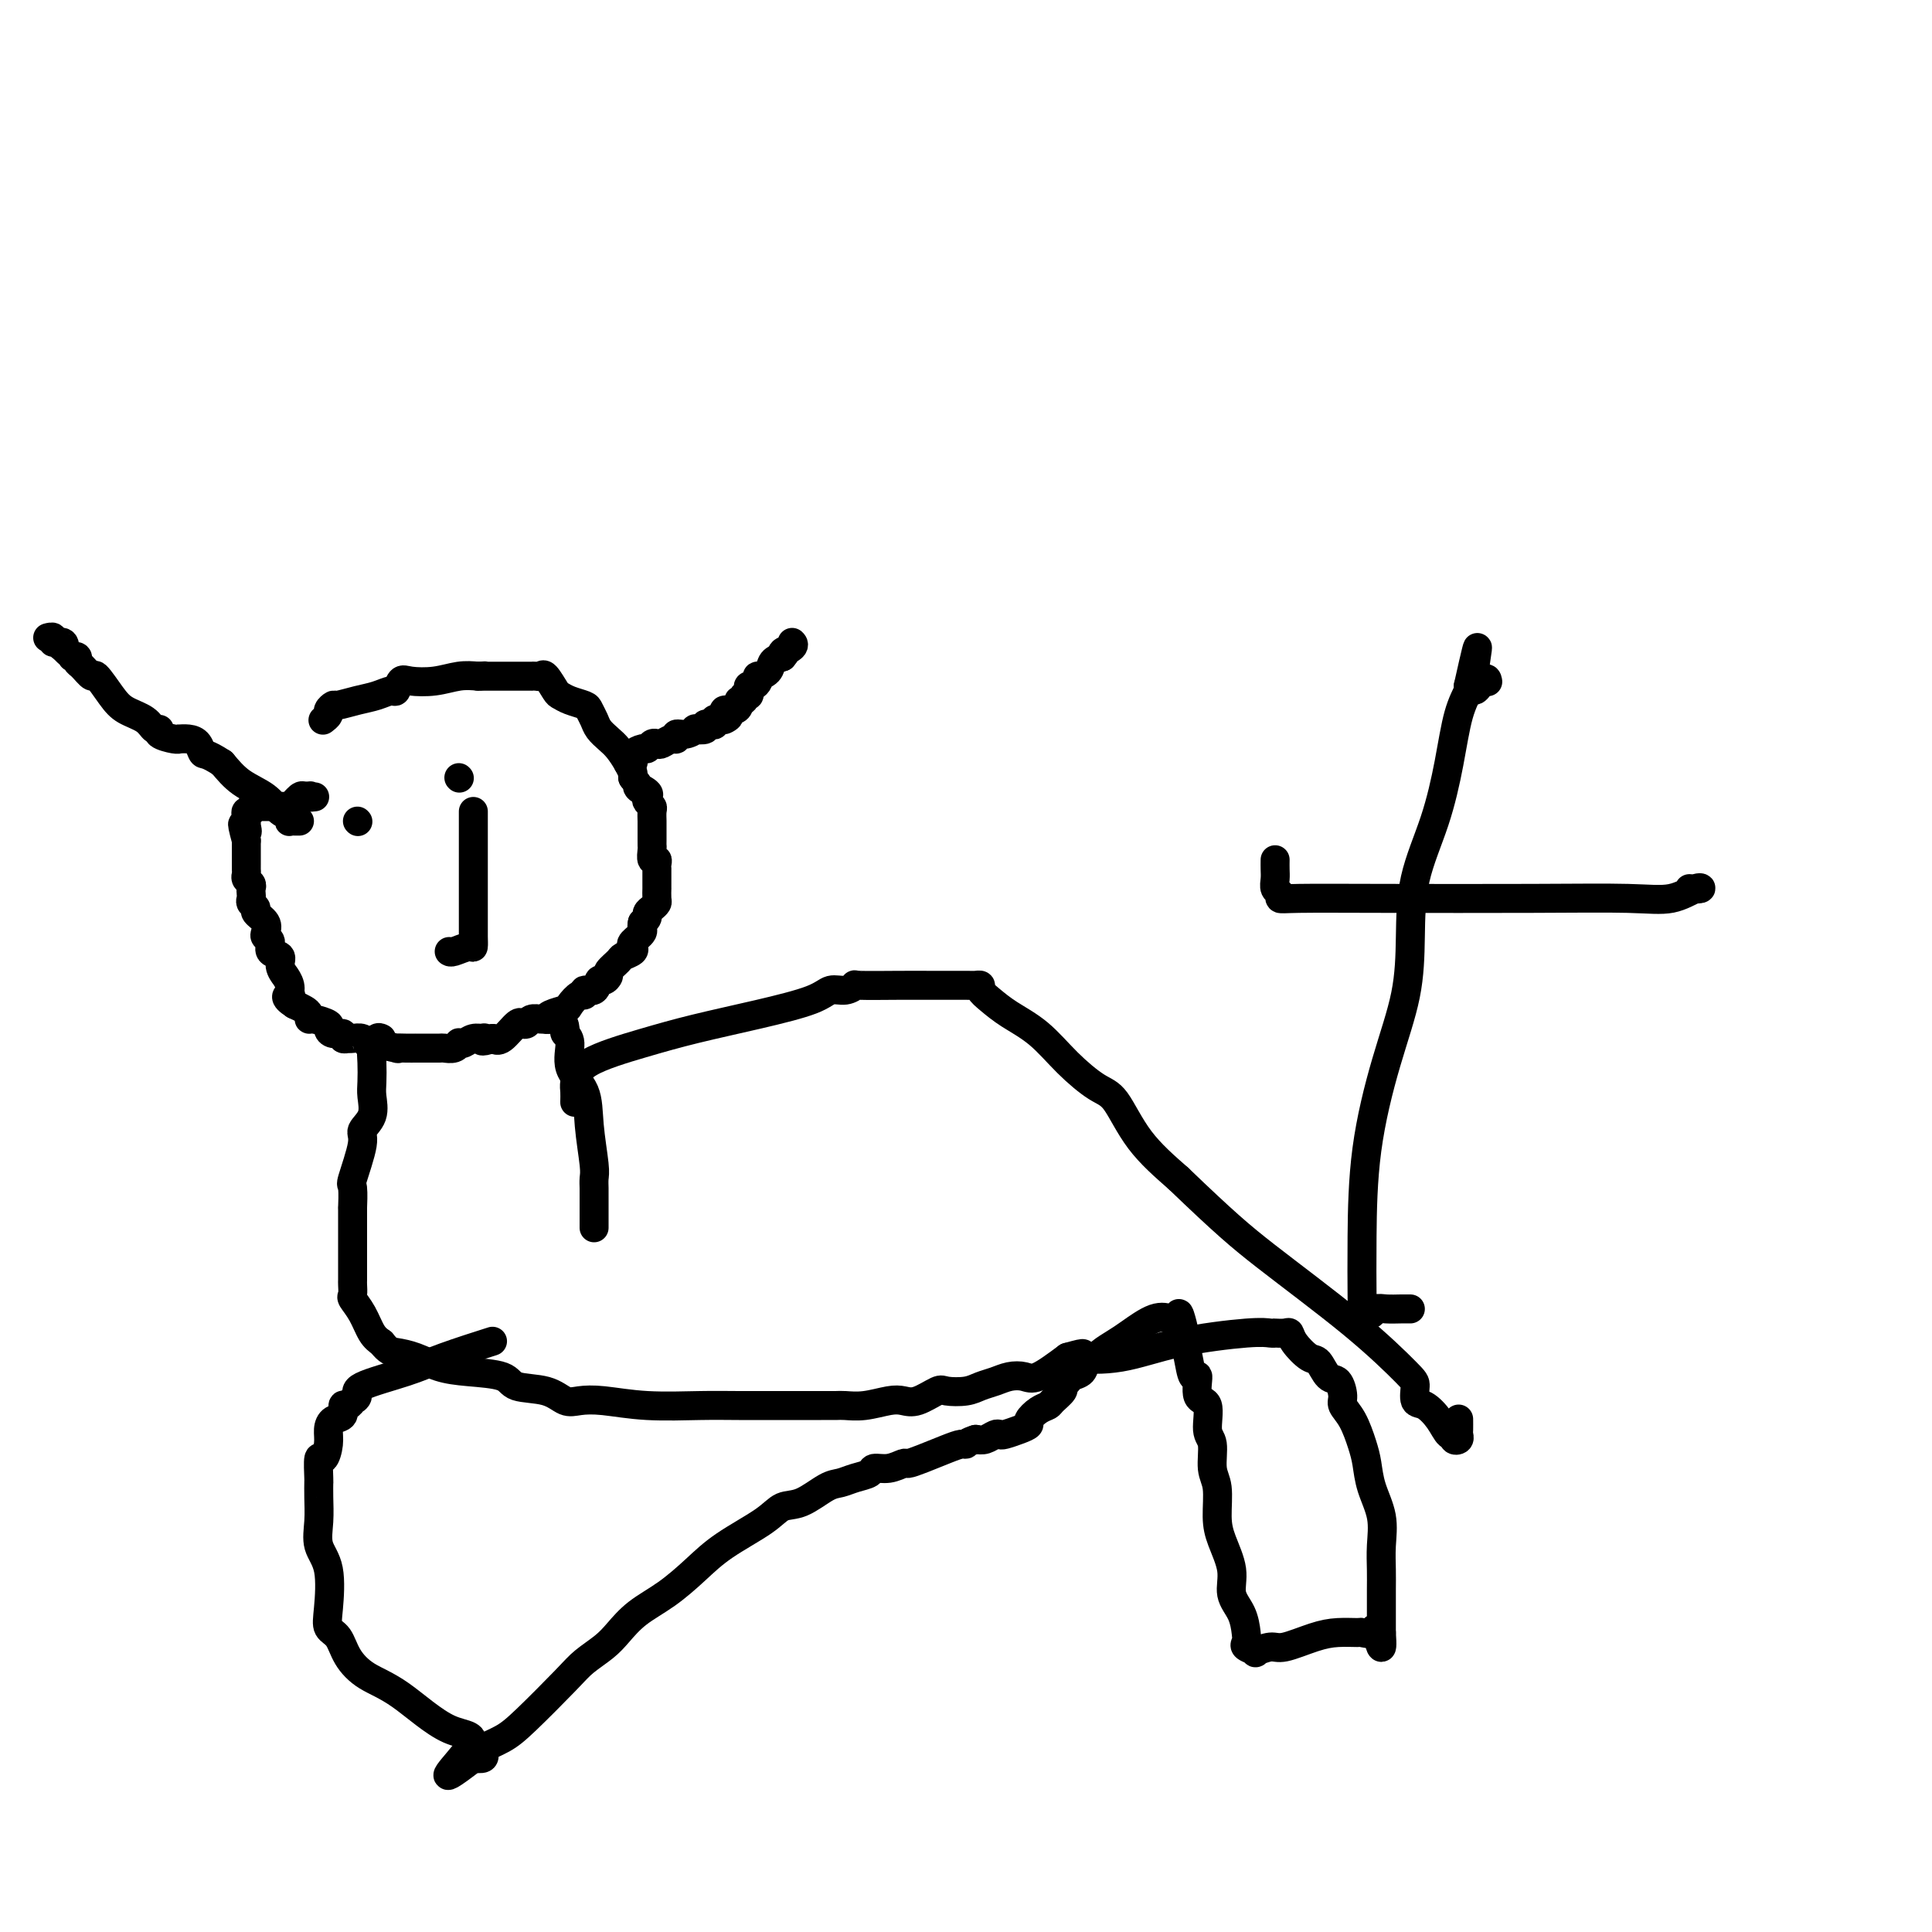 <svg viewBox='0 0 400 400' version='1.1' xmlns='http://www.w3.org/2000/svg' xmlns:xlink='http://www.w3.org/1999/xlink'><g fill='none' stroke='#000000' stroke-width='6' stroke-linecap='round' stroke-linejoin='round'><path d='M67,149c-0.121,0.092 -0.242,0.183 0,0c0.242,-0.183 0.847,-0.641 1,-1c0.153,-0.359 -0.147,-0.621 0,-1c0.147,-0.379 0.740,-0.876 1,-1c0.260,-0.124 0.188,0.127 1,0c0.812,-0.127 2.508,-0.630 4,-1c1.492,-0.370 2.782,-0.607 4,-1c1.218,-0.393 2.366,-0.941 3,-1c0.634,-0.059 0.756,0.373 1,0c0.244,-0.373 0.610,-1.550 1,-2c0.390,-0.450 0.806,-0.172 2,0c1.194,0.172 3.168,0.239 5,0c1.832,-0.239 3.524,-0.782 5,-1c1.476,-0.218 2.738,-0.109 4,0'/><path d='M99,140c2.711,-0.155 1.487,-0.041 1,0c-0.487,0.041 -0.237,0.011 0,0c0.237,-0.011 0.463,-0.003 1,0c0.537,0.003 1.387,0.001 2,0c0.613,-0.001 0.989,-0.000 1,0c0.011,0.000 -0.343,0.000 0,0c0.343,-0.000 1.384,0.000 2,0c0.616,-0.000 0.809,-0.000 1,0c0.191,0.000 0.380,0.001 1,0c0.620,-0.001 1.671,-0.003 2,0c0.329,0.003 -0.063,0.011 0,0c0.063,-0.011 0.580,-0.042 1,0c0.420,0.042 0.744,0.158 1,0c0.256,-0.158 0.443,-0.589 1,0c0.557,0.589 1.483,2.198 2,3c0.517,0.802 0.625,0.795 1,1c0.375,0.205 1.017,0.621 2,1c0.983,0.379 2.308,0.721 3,1c0.692,0.279 0.752,0.497 1,1c0.248,0.503 0.686,1.293 1,2c0.314,0.707 0.505,1.332 1,2c0.495,0.668 1.296,1.380 2,2c0.704,0.620 1.313,1.150 2,2c0.687,0.850 1.452,2.022 2,3c0.548,0.978 0.878,1.763 1,2c0.122,0.237 0.035,-0.075 0,0c-0.035,0.075 -0.017,0.538 0,1'/><path d='M131,161c2.891,3.654 1.118,2.289 1,2c-0.118,-0.289 1.418,0.499 2,1c0.582,0.501 0.208,0.715 0,1c-0.208,0.285 -0.252,0.640 0,1c0.252,0.360 0.800,0.725 1,1c0.200,0.275 0.054,0.458 0,1c-0.054,0.542 -0.014,1.441 0,2c0.014,0.559 0.004,0.778 0,1c-0.004,0.222 -0.002,0.445 0,1c0.002,0.555 0.004,1.440 0,2c-0.004,0.560 -0.015,0.794 0,1c0.015,0.206 0.057,0.385 0,1c-0.057,0.615 -0.211,1.665 0,2c0.211,0.335 0.789,-0.047 1,0c0.211,0.047 0.057,0.523 0,1c-0.057,0.477 -0.015,0.955 0,1c0.015,0.045 0.004,-0.344 0,0c-0.004,0.344 -0.001,1.419 0,2c0.001,0.581 0.001,0.666 0,1c-0.001,0.334 -0.003,0.915 0,1c0.003,0.085 0.011,-0.328 0,0c-0.011,0.328 -0.041,1.397 0,2c0.041,0.603 0.152,0.739 0,1c-0.152,0.261 -0.566,0.647 -1,1c-0.434,0.353 -0.886,0.672 -1,1c-0.114,0.328 0.110,0.665 0,1c-0.110,0.335 -0.555,0.667 -1,1'/><path d='M133,191c-0.345,1.118 0.293,1.413 0,2c-0.293,0.587 -1.516,1.466 -2,2c-0.484,0.534 -0.228,0.724 0,1c0.228,0.276 0.430,0.637 0,1c-0.430,0.363 -1.491,0.729 -2,1c-0.509,0.271 -0.465,0.449 -1,1c-0.535,0.551 -1.648,1.476 -2,2c-0.352,0.524 0.056,0.647 0,1c-0.056,0.353 -0.575,0.936 -1,1c-0.425,0.064 -0.757,-0.391 -1,0c-0.243,0.391 -0.398,1.628 -1,2c-0.602,0.372 -1.651,-0.122 -2,0c-0.349,0.122 0.001,0.858 0,1c-0.001,0.142 -0.354,-0.312 -1,0c-0.646,0.312 -1.584,1.390 -2,2c-0.416,0.610 -0.310,0.752 -1,1c-0.690,0.248 -2.178,0.601 -3,1c-0.822,0.399 -0.980,0.843 -1,1c-0.020,0.157 0.096,0.028 0,0c-0.096,-0.028 -0.404,0.046 -1,0c-0.596,-0.046 -1.482,-0.211 -2,0c-0.518,0.211 -0.670,0.800 -1,1c-0.330,0.200 -0.837,0.012 -1,0c-0.163,-0.012 0.018,0.151 0,0c-0.018,-0.151 -0.236,-0.618 -1,0c-0.764,0.618 -2.076,2.319 -3,3c-0.924,0.681 -1.462,0.340 -2,0'/><path d='M102,215c-2.953,1.079 -2.336,0.275 -2,0c0.336,-0.275 0.392,-0.022 0,0c-0.392,0.022 -1.231,-0.186 -2,0c-0.769,0.186 -1.467,0.768 -2,1c-0.533,0.232 -0.901,0.115 -1,0c-0.099,-0.115 0.069,-0.227 0,0c-0.069,0.227 -0.377,0.793 -1,1c-0.623,0.207 -1.563,0.055 -2,0c-0.437,-0.055 -0.371,-0.015 -1,0c-0.629,0.015 -1.953,0.004 -3,0c-1.047,-0.004 -1.817,0.000 -2,0c-0.183,-0.000 0.220,-0.004 0,0c-0.220,0.004 -1.064,0.016 -2,0c-0.936,-0.016 -1.966,-0.061 -2,0c-0.034,0.061 0.927,0.226 0,0c-0.927,-0.226 -3.741,-0.845 -5,-1c-1.259,-0.155 -0.963,0.154 -1,0c-0.037,-0.154 -0.406,-0.772 -1,-1c-0.594,-0.228 -1.411,-0.065 -2,0c-0.589,0.065 -0.949,0.032 -1,0c-0.051,-0.032 0.206,-0.064 0,0c-0.206,0.064 -0.876,0.225 -1,0c-0.124,-0.225 0.296,-0.835 0,-1c-0.296,-0.165 -1.309,0.114 -2,0c-0.691,-0.114 -1.060,-0.622 -1,-1c0.060,-0.378 0.550,-0.626 0,-1c-0.550,-0.374 -2.139,-0.874 -3,-1c-0.861,-0.126 -0.994,0.121 -1,0c-0.006,-0.121 0.114,-0.609 0,-1c-0.114,-0.391 -0.461,-0.683 -1,-1c-0.539,-0.317 -1.269,-0.658 -2,-1'/><path d='M61,208c-2.697,-1.714 -1.439,-1.999 -1,-2c0.439,-0.001 0.061,0.281 0,0c-0.061,-0.281 0.196,-1.126 0,-2c-0.196,-0.874 -0.845,-1.777 -1,-2c-0.155,-0.223 0.184,0.235 0,0c-0.184,-0.235 -0.890,-1.162 -1,-2c-0.110,-0.838 0.376,-1.586 0,-2c-0.376,-0.414 -1.615,-0.495 -2,-1c-0.385,-0.505 0.085,-1.434 0,-2c-0.085,-0.566 -0.726,-0.767 -1,-1c-0.274,-0.233 -0.182,-0.496 0,-1c0.182,-0.504 0.455,-1.248 0,-2c-0.455,-0.752 -1.639,-1.511 -2,-2c-0.361,-0.489 0.099,-0.708 0,-1c-0.099,-0.292 -0.758,-0.655 -1,-1c-0.242,-0.345 -0.069,-0.670 0,-1c0.069,-0.330 0.032,-0.666 0,-1c-0.032,-0.334 -0.061,-0.667 0,-1c0.061,-0.333 0.213,-0.667 0,-1c-0.213,-0.333 -0.789,-0.667 -1,-1c-0.211,-0.333 -0.057,-0.665 0,-1c0.057,-0.335 0.015,-0.672 0,-1c-0.015,-0.328 -0.004,-0.648 0,-1c0.004,-0.352 0.001,-0.738 0,-1c-0.001,-0.262 -0.000,-0.400 0,-1c0.000,-0.600 0.000,-1.662 0,-2c-0.000,-0.338 -0.000,0.046 0,0c0.000,-0.046 0.000,-0.523 0,-1'/><path d='M51,174c-1.547,-5.649 -0.414,-2.770 0,-2c0.414,0.770 0.110,-0.568 0,-1c-0.110,-0.432 -0.025,0.043 0,0c0.025,-0.043 -0.008,-0.604 0,-1c0.008,-0.396 0.058,-0.628 0,-1c-0.058,-0.372 -0.223,-0.884 0,-1c0.223,-0.116 0.833,0.165 1,0c0.167,-0.165 -0.110,-0.776 0,-1c0.110,-0.224 0.607,-0.060 1,0c0.393,0.060 0.683,0.016 1,0c0.317,-0.016 0.663,-0.005 1,0c0.337,0.005 0.667,0.003 1,0c0.333,-0.003 0.670,-0.008 1,0c0.330,0.008 0.652,0.030 1,0c0.348,-0.030 0.722,-0.111 1,0c0.278,0.111 0.459,0.415 1,0c0.541,-0.415 1.440,-1.547 2,-2c0.560,-0.453 0.780,-0.226 1,0'/><path d='M63,165c2.024,-0.464 1.083,-0.125 1,0c-0.083,0.125 0.690,0.036 1,0c0.310,-0.036 0.155,-0.018 0,0'/><path d='M130,158c0.408,0.092 0.816,0.183 1,0c0.184,-0.183 0.143,-0.641 0,-1c-0.143,-0.359 -0.389,-0.618 0,-1c0.389,-0.382 1.413,-0.886 2,-1c0.587,-0.114 0.738,0.161 1,0c0.262,-0.161 0.635,-0.760 1,-1c0.365,-0.240 0.723,-0.121 1,0c0.277,0.121 0.472,0.244 1,0c0.528,-0.244 1.389,-0.854 2,-1c0.611,-0.146 0.971,0.171 1,0c0.029,-0.171 -0.272,-0.829 0,-1c0.272,-0.171 1.116,0.147 2,0c0.884,-0.147 1.809,-0.758 2,-1c0.191,-0.242 -0.351,-0.117 0,0c0.351,0.117 1.597,0.224 2,0c0.403,-0.224 -0.036,-0.778 0,-1c0.036,-0.222 0.548,-0.112 1,0c0.452,0.112 0.843,0.226 1,0c0.157,-0.226 0.081,-0.792 0,-1c-0.081,-0.208 -0.166,-0.060 0,0c0.166,0.060 0.583,0.030 1,0'/><path d='M149,149c3.158,-1.349 1.554,-0.220 1,0c-0.554,0.220 -0.059,-0.467 0,-1c0.059,-0.533 -0.320,-0.912 0,-1c0.320,-0.088 1.339,0.116 2,0c0.661,-0.116 0.966,-0.552 1,-1c0.034,-0.448 -0.201,-0.907 0,-1c0.201,-0.093 0.838,0.181 1,0c0.162,-0.181 -0.150,-0.818 0,-1c0.150,-0.182 0.762,0.092 1,0c0.238,-0.092 0.103,-0.550 0,-1c-0.103,-0.450 -0.173,-0.890 0,-1c0.173,-0.110 0.589,0.112 1,0c0.411,-0.112 0.816,-0.559 1,-1c0.184,-0.441 0.146,-0.878 0,-1c-0.146,-0.122 -0.400,0.070 0,0c0.400,-0.070 1.454,-0.404 2,-1c0.546,-0.596 0.585,-1.456 1,-2c0.415,-0.544 1.208,-0.772 2,-1'/><path d='M162,136c1.890,-2.193 0.115,-1.175 0,-1c-0.115,0.175 1.431,-0.491 2,-1c0.569,-0.509 0.163,-0.860 0,-1c-0.163,-0.140 -0.081,-0.070 0,0'/><path d='M62,170c-0.313,0.007 -0.625,0.015 -1,0c-0.375,-0.015 -0.811,-0.052 -1,0c-0.189,0.052 -0.129,0.191 0,0c0.129,-0.191 0.327,-0.714 0,-1c-0.327,-0.286 -1.181,-0.334 -2,-1c-0.819,-0.666 -1.605,-1.948 -3,-3c-1.395,-1.052 -3.399,-1.872 -5,-3c-1.601,-1.128 -2.801,-2.564 -4,-4'/><path d='M46,158c-3.344,-2.204 -3.705,-1.715 -4,-2c-0.295,-0.285 -0.525,-1.344 -1,-2c-0.475,-0.656 -1.197,-0.911 -2,-1c-0.803,-0.089 -1.689,-0.014 -2,0c-0.311,0.014 -0.048,-0.033 0,0c0.048,0.033 -0.121,0.146 -1,0c-0.879,-0.146 -2.469,-0.553 -3,-1c-0.531,-0.447 -0.003,-0.936 0,-1c0.003,-0.064 -0.518,0.297 -1,0c-0.482,-0.297 -0.926,-1.251 -2,-2c-1.074,-0.749 -2.778,-1.293 -4,-2c-1.222,-0.707 -1.964,-1.575 -3,-3c-1.036,-1.425 -2.368,-3.405 -3,-4c-0.632,-0.595 -0.566,0.194 -1,0c-0.434,-0.194 -1.370,-1.372 -2,-2c-0.630,-0.628 -0.956,-0.707 -1,-1c-0.044,-0.293 0.194,-0.800 0,-1c-0.194,-0.200 -0.822,-0.092 -1,0c-0.178,0.092 0.092,0.169 0,0c-0.092,-0.169 -0.546,-0.585 -1,-1'/><path d='M14,135c-2.117,-2.018 -1.408,-1.063 -1,-1c0.408,0.063 0.515,-0.768 0,-1c-0.515,-0.232 -1.654,0.134 -2,0c-0.346,-0.134 0.099,-0.767 0,-1c-0.099,-0.233 -0.743,-0.067 -1,0c-0.257,0.067 -0.129,0.033 0,0'/><path d='M114,211c-0.194,0.055 -0.387,0.109 0,0c0.387,-0.109 1.355,-0.382 2,0c0.645,0.382 0.968,1.419 1,2c0.032,0.581 -0.227,0.707 0,1c0.227,0.293 0.940,0.754 1,2c0.060,1.246 -0.534,3.278 0,5c0.534,1.722 2.196,3.133 3,5c0.804,1.867 0.751,4.188 1,7c0.249,2.812 0.799,6.114 1,8c0.201,1.886 0.054,2.355 0,3c-0.054,0.645 -0.014,1.464 0,2c0.014,0.536 0.004,0.788 0,1c-0.004,0.212 -0.001,0.384 0,1c0.001,0.616 0.000,1.675 0,2c-0.000,0.325 -0.000,-0.084 0,0c0.000,0.084 0.000,0.662 0,1c-0.000,0.338 -0.000,0.437 0,1c0.000,0.563 0.000,1.589 0,2c-0.000,0.411 -0.000,0.205 0,0'/><path d='M79,215c-0.310,-0.163 -0.619,-0.327 -1,0c-0.381,0.327 -0.832,1.144 -1,2c-0.168,0.856 -0.053,1.752 0,3c0.053,1.248 0.044,2.846 0,4c-0.044,1.154 -0.125,1.862 0,3c0.125,1.138 0.454,2.707 0,4c-0.454,1.293 -1.691,2.310 -2,3c-0.309,0.690 0.309,1.054 0,3c-0.309,1.946 -1.547,5.475 -2,7c-0.453,1.525 -0.121,1.048 0,2c0.121,0.952 0.033,3.334 0,4c-0.033,0.666 -0.009,-0.383 0,0c0.009,0.383 0.002,2.200 0,3c-0.002,0.800 -0.001,0.585 0,1c0.001,0.415 0.000,1.462 0,2c-0.000,0.538 -0.000,0.568 0,1c0.000,0.432 -0.000,1.266 0,2c0.000,0.734 0.000,1.366 0,2c-0.000,0.634 -0.002,1.268 0,2c0.002,0.732 0.006,1.563 0,2c-0.006,0.437 -0.024,0.481 0,1c0.024,0.519 0.089,1.515 0,2c-0.089,0.485 -0.333,0.460 0,1c0.333,0.540 1.244,1.645 2,3c0.756,1.355 1.359,2.958 2,4c0.641,1.042 1.321,1.521 2,2'/><path d='M79,278c1.428,1.813 1.997,1.847 3,2c1.003,0.153 2.439,0.426 4,1c1.561,0.574 3.246,1.448 5,2c1.754,0.552 3.575,0.782 6,1c2.425,0.218 5.453,0.423 7,1c1.547,0.577 1.614,1.527 3,2c1.386,0.473 4.091,0.470 6,1c1.909,0.530 3.023,1.592 4,2c0.977,0.408 1.818,0.162 3,0c1.182,-0.162 2.707,-0.240 5,0c2.293,0.240 5.356,0.796 9,1c3.644,0.204 7.871,0.055 11,0c3.129,-0.055 5.160,-0.015 8,0c2.840,0.015 6.489,0.004 9,0c2.511,-0.004 3.885,-0.000 5,0c1.115,0.000 1.972,-0.004 3,0c1.028,0.004 2.229,0.015 3,0c0.771,-0.015 1.114,-0.054 2,0c0.886,0.054 2.314,0.203 4,0c1.686,-0.203 3.629,-0.759 5,-1c1.371,-0.241 2.170,-0.169 3,0c0.830,0.169 1.692,0.435 3,0c1.308,-0.435 3.063,-1.569 4,-2c0.937,-0.431 1.055,-0.157 2,0c0.945,0.157 2.718,0.199 4,0c1.282,-0.199 2.073,-0.639 3,-1c0.927,-0.361 1.989,-0.644 3,-1c1.011,-0.356 1.972,-0.786 3,-1c1.028,-0.214 2.123,-0.211 3,0c0.877,0.211 1.536,0.632 3,0c1.464,-0.632 3.732,-2.316 6,-4'/><path d='M221,281c5.129,-1.432 2.453,-0.513 3,0c0.547,0.513 4.319,0.621 8,0c3.681,-0.621 7.272,-1.970 12,-3c4.728,-1.030 10.594,-1.740 14,-2c3.406,-0.260 4.352,-0.071 5,0c0.648,0.071 0.998,0.024 1,0c0.002,-0.024 -0.344,-0.023 0,0c0.344,0.023 1.376,0.070 2,0c0.624,-0.070 0.838,-0.256 1,0c0.162,0.256 0.270,0.956 1,2c0.730,1.044 2.081,2.433 3,3c0.919,0.567 1.408,0.311 2,1c0.592,0.689 1.289,2.321 2,3c0.711,0.679 1.437,0.404 2,1c0.563,0.596 0.963,2.062 1,3c0.037,0.938 -0.290,1.348 0,2c0.290,0.652 1.195,1.548 2,3c0.805,1.452 1.508,3.462 2,5c0.492,1.538 0.773,2.606 1,4c0.227,1.394 0.401,3.114 1,5c0.599,1.886 1.625,3.937 2,6c0.375,2.063 0.101,4.138 0,6c-0.101,1.862 -0.027,3.510 0,5c0.027,1.490 0.007,2.822 0,4c-0.007,1.178 -0.002,2.202 0,3c0.002,0.798 0.001,1.369 0,2c-0.001,0.631 -0.000,1.323 0,2c0.000,0.677 0.000,1.338 0,2'/><path d='M286,338c0.421,6.033 -0.526,1.616 -1,0c-0.474,-1.616 -0.476,-0.431 -1,0c-0.524,0.431 -1.569,0.109 -2,0c-0.431,-0.109 -0.249,-0.006 -1,0c-0.751,0.006 -2.434,-0.086 -4,0c-1.566,0.086 -3.016,0.350 -5,1c-1.984,0.650 -4.501,1.688 -6,2c-1.499,0.312 -1.981,-0.101 -3,0c-1.019,0.101 -2.574,0.716 -3,1c-0.426,0.284 0.276,0.236 0,0c-0.276,-0.236 -1.532,-0.659 -2,-1c-0.468,-0.341 -0.148,-0.599 0,-1c0.148,-0.401 0.124,-0.946 0,-2c-0.124,-1.054 -0.349,-2.618 -1,-4c-0.651,-1.382 -1.728,-2.583 -2,-4c-0.272,-1.417 0.263,-3.052 0,-5c-0.263,-1.948 -1.323,-4.210 -2,-6c-0.677,-1.790 -0.970,-3.109 -1,-5c-0.030,-1.891 0.204,-4.353 0,-6c-0.204,-1.647 -0.847,-2.479 -1,-4c-0.153,-1.521 0.184,-3.730 0,-5c-0.184,-1.270 -0.889,-1.601 -1,-3c-0.111,-1.399 0.374,-3.866 0,-5c-0.374,-1.134 -1.606,-0.937 -2,-2c-0.394,-1.063 0.049,-3.388 0,-4c-0.049,-0.612 -0.590,0.489 -1,0c-0.410,-0.489 -0.689,-2.568 -1,-4c-0.311,-1.432 -0.656,-2.216 -1,-3'/><path d='M245,278c-1.962,-10.226 -0.366,-4.792 0,-3c0.366,1.792 -0.497,-0.058 -1,-1c-0.503,-0.942 -0.645,-0.975 -1,-1c-0.355,-0.025 -0.923,-0.043 -1,0c-0.077,0.043 0.336,0.148 0,0c-0.336,-0.148 -1.423,-0.548 -3,0c-1.577,0.548 -3.645,2.044 -5,3c-1.355,0.956 -1.997,1.373 -3,2c-1.003,0.627 -2.367,1.463 -3,2c-0.633,0.537 -0.536,0.774 -1,1c-0.464,0.226 -1.487,0.442 -2,1c-0.513,0.558 -0.514,1.458 -1,2c-0.486,0.542 -1.458,0.726 -2,1c-0.542,0.274 -0.655,0.637 -1,1c-0.345,0.363 -0.921,0.726 -1,1c-0.079,0.274 0.339,0.458 0,1c-0.339,0.542 -1.434,1.441 -2,2c-0.566,0.559 -0.601,0.780 -1,1c-0.399,0.220 -1.161,0.441 -2,1c-0.839,0.559 -1.755,1.456 -2,2c-0.245,0.544 0.181,0.733 0,1c-0.181,0.267 -0.969,0.611 -2,1c-1.031,0.389 -2.307,0.822 -3,1c-0.693,0.178 -0.804,0.099 -1,0c-0.196,-0.099 -0.476,-0.219 -1,0c-0.524,0.219 -1.293,0.777 -2,1c-0.707,0.223 -1.354,0.112 -2,0'/><path d='M202,298c-1.815,0.545 -1.852,0.906 -2,1c-0.148,0.094 -0.405,-0.081 -1,0c-0.595,0.081 -1.527,0.418 -3,1c-1.473,0.582 -3.488,1.409 -5,2c-1.512,0.591 -2.522,0.946 -3,1c-0.478,0.054 -0.424,-0.193 -1,0c-0.576,0.193 -1.782,0.826 -3,1c-1.218,0.174 -2.449,-0.110 -3,0c-0.551,0.110 -0.422,0.615 -1,1c-0.578,0.385 -1.863,0.651 -3,1c-1.137,0.349 -2.127,0.780 -3,1c-0.873,0.220 -1.629,0.228 -3,1c-1.371,0.772 -3.359,2.309 -5,3c-1.641,0.691 -2.937,0.537 -4,1c-1.063,0.463 -1.894,1.544 -4,3c-2.106,1.456 -5.488,3.289 -8,5c-2.512,1.711 -4.155,3.301 -6,5c-1.845,1.699 -3.891,3.508 -6,5c-2.109,1.492 -4.282,2.667 -6,4c-1.718,1.333 -2.980,2.825 -4,4c-1.020,1.175 -1.797,2.033 -3,3c-1.203,0.967 -2.831,2.041 -4,3c-1.169,0.959 -1.879,1.801 -4,4c-2.121,2.199 -5.653,5.756 -8,8c-2.347,2.244 -3.510,3.176 -5,4c-1.490,0.824 -3.307,1.540 -4,2c-0.693,0.460 -0.264,0.662 0,1c0.264,0.338 0.361,0.811 0,1c-0.361,0.189 -1.181,0.095 -2,0'/><path d='M98,364c-10.021,7.734 -3.073,1.070 -1,-2c2.073,-3.070 -0.728,-2.545 -4,-4c-3.272,-1.455 -7.014,-4.889 -10,-7c-2.986,-2.111 -5.217,-2.899 -7,-4c-1.783,-1.101 -3.117,-2.513 -4,-4c-0.883,-1.487 -1.316,-3.047 -2,-4c-0.684,-0.953 -1.619,-1.300 -2,-2c-0.381,-0.700 -0.207,-1.755 0,-4c0.207,-2.245 0.448,-5.681 0,-8c-0.448,-2.319 -1.584,-3.522 -2,-5c-0.416,-1.478 -0.111,-3.233 0,-5c0.111,-1.767 0.029,-3.547 0,-5c-0.029,-1.453 -0.005,-2.579 0,-3c0.005,-0.421 -0.009,-0.136 0,0c0.009,0.136 0.040,0.122 0,-1c-0.040,-1.122 -0.153,-3.351 0,-4c0.153,-0.649 0.570,0.283 1,0c0.430,-0.283 0.871,-1.783 1,-3c0.129,-1.217 -0.054,-2.153 0,-3c0.054,-0.847 0.344,-1.604 1,-2c0.656,-0.396 1.677,-0.431 2,-1c0.323,-0.569 -0.052,-1.671 0,-2c0.052,-0.329 0.532,0.117 1,0c0.468,-0.117 0.924,-0.797 1,-1c0.076,-0.203 -0.229,0.071 0,0c0.229,-0.071 0.991,-0.485 1,-1c0.009,-0.515 -0.735,-1.130 1,-2c1.735,-0.870 5.950,-1.996 9,-3c3.050,-1.004 4.937,-1.886 8,-3c3.063,-1.114 7.304,-2.461 9,-3c1.696,-0.539 0.848,-0.269 0,0'/><path d='M119,228c-0.005,0.191 -0.010,0.382 0,0c0.010,-0.382 0.037,-1.337 0,-2c-0.037,-0.663 -0.136,-1.034 0,-2c0.136,-0.966 0.508,-2.527 3,-4c2.492,-1.473 7.104,-2.858 11,-4c3.896,-1.142 7.078,-2.042 11,-3c3.922,-0.958 8.586,-1.973 13,-3c4.414,-1.027 8.577,-2.065 11,-3c2.423,-0.935 3.105,-1.767 4,-2c0.895,-0.233 2.003,0.134 3,0c0.997,-0.134 1.882,-0.768 2,-1c0.118,-0.232 -0.530,-0.062 1,0c1.530,0.062 5.237,0.016 8,0c2.763,-0.016 4.581,-0.002 7,0c2.419,0.002 5.437,-0.008 7,0c1.563,0.008 1.669,0.035 2,0c0.331,-0.035 0.888,-0.132 1,0c0.112,0.132 -0.219,0.495 0,1c0.219,0.505 0.989,1.154 2,2c1.011,0.846 2.265,1.888 4,3c1.735,1.112 3.952,2.294 6,4c2.048,1.706 3.927,3.938 6,6c2.073,2.062 4.339,3.955 6,5c1.661,1.045 2.716,1.243 4,3c1.284,1.757 2.795,5.073 5,8c2.205,2.927 5.102,5.463 8,8'/><path d='M244,244c9.497,9.115 12.740,11.903 18,16c5.260,4.097 12.539,9.502 18,14c5.461,4.498 9.105,8.089 11,10c1.895,1.911 2.041,2.142 2,3c-0.041,0.858 -0.270,2.344 0,3c0.270,0.656 1.038,0.480 2,1c0.962,0.520 2.118,1.734 3,3c0.882,1.266 1.490,2.585 2,3c0.510,0.415 0.921,-0.073 1,0c0.079,0.073 -0.175,0.706 0,1c0.175,0.294 0.779,0.250 1,0c0.221,-0.250 0.059,-0.706 0,-1c-0.059,-0.294 -0.016,-0.425 0,-1c0.016,-0.575 0.005,-1.593 0,-2c-0.005,-0.407 -0.002,-0.204 0,0'/><path d='M292,271c-0.386,0.002 -0.772,0.004 -1,0c-0.228,-0.004 -0.299,-0.015 -1,0c-0.701,0.015 -2.034,0.058 -3,0c-0.966,-0.058 -1.565,-0.215 -2,0c-0.435,0.215 -0.705,0.801 -1,1c-0.295,0.199 -0.615,0.012 -1,0c-0.385,-0.012 -0.834,0.151 -1,0c-0.166,-0.151 -0.047,-0.618 0,-1c0.047,-0.382 0.023,-0.681 0,-3c-0.023,-2.319 -0.045,-6.660 0,-12c0.045,-5.340 0.156,-11.680 1,-18c0.844,-6.320 2.421,-12.622 4,-18c1.579,-5.378 3.161,-9.834 4,-14c0.839,-4.166 0.934,-8.042 1,-12c0.066,-3.958 0.102,-7.999 1,-12c0.898,-4.001 2.658,-7.962 4,-12c1.342,-4.038 2.267,-8.155 3,-12c0.733,-3.845 1.274,-7.420 2,-10c0.726,-2.580 1.636,-4.166 2,-5c0.364,-0.834 0.182,-0.917 0,-1'/><path d='M304,142c3.370,-15.078 1.295,-4.774 1,-1c-0.295,3.774 1.190,1.016 2,0c0.810,-1.016 0.946,-0.290 1,0c0.054,0.290 0.027,0.145 0,0'/><path d='M264,178c-0.009,0.674 -0.017,1.347 0,2c0.017,0.653 0.061,1.285 0,2c-0.061,0.715 -0.226,1.512 0,2c0.226,0.488 0.845,0.667 1,1c0.155,0.333 -0.152,0.821 0,1c0.152,0.179 0.763,0.050 4,0c3.237,-0.050 9.102,-0.021 18,0c8.898,0.021 20.831,0.034 30,0c9.169,-0.034 15.574,-0.114 20,0c4.426,0.114 6.874,0.423 9,0c2.126,-0.423 3.931,-1.577 5,-2c1.069,-0.423 1.403,-0.114 1,0c-0.403,0.114 -1.544,0.033 -2,0c-0.456,-0.033 -0.228,-0.016 0,0'/><path d='M95,161c0.000,0.000 0.100,0.100 0.1,0.1'/><path d='M74,170c0.000,0.000 0.100,0.100 0.1,0.1'/><path d='M98,168c-0.000,0.774 -0.000,1.548 0,2c0.000,0.452 0.000,0.583 0,2c-0.000,1.417 -0.000,4.118 0,7c0.000,2.882 0.000,5.943 0,8c-0.000,2.057 -0.001,3.111 0,4c0.001,0.889 0.004,1.615 0,2c-0.004,0.385 -0.015,0.429 0,1c0.015,0.571 0.057,1.670 0,2c-0.057,0.330 -0.211,-0.107 -1,0c-0.789,0.107 -2.212,0.760 -3,1c-0.788,0.240 -0.939,0.069 -1,0c-0.061,-0.069 -0.030,-0.034 0,0'/></g>
</svg>